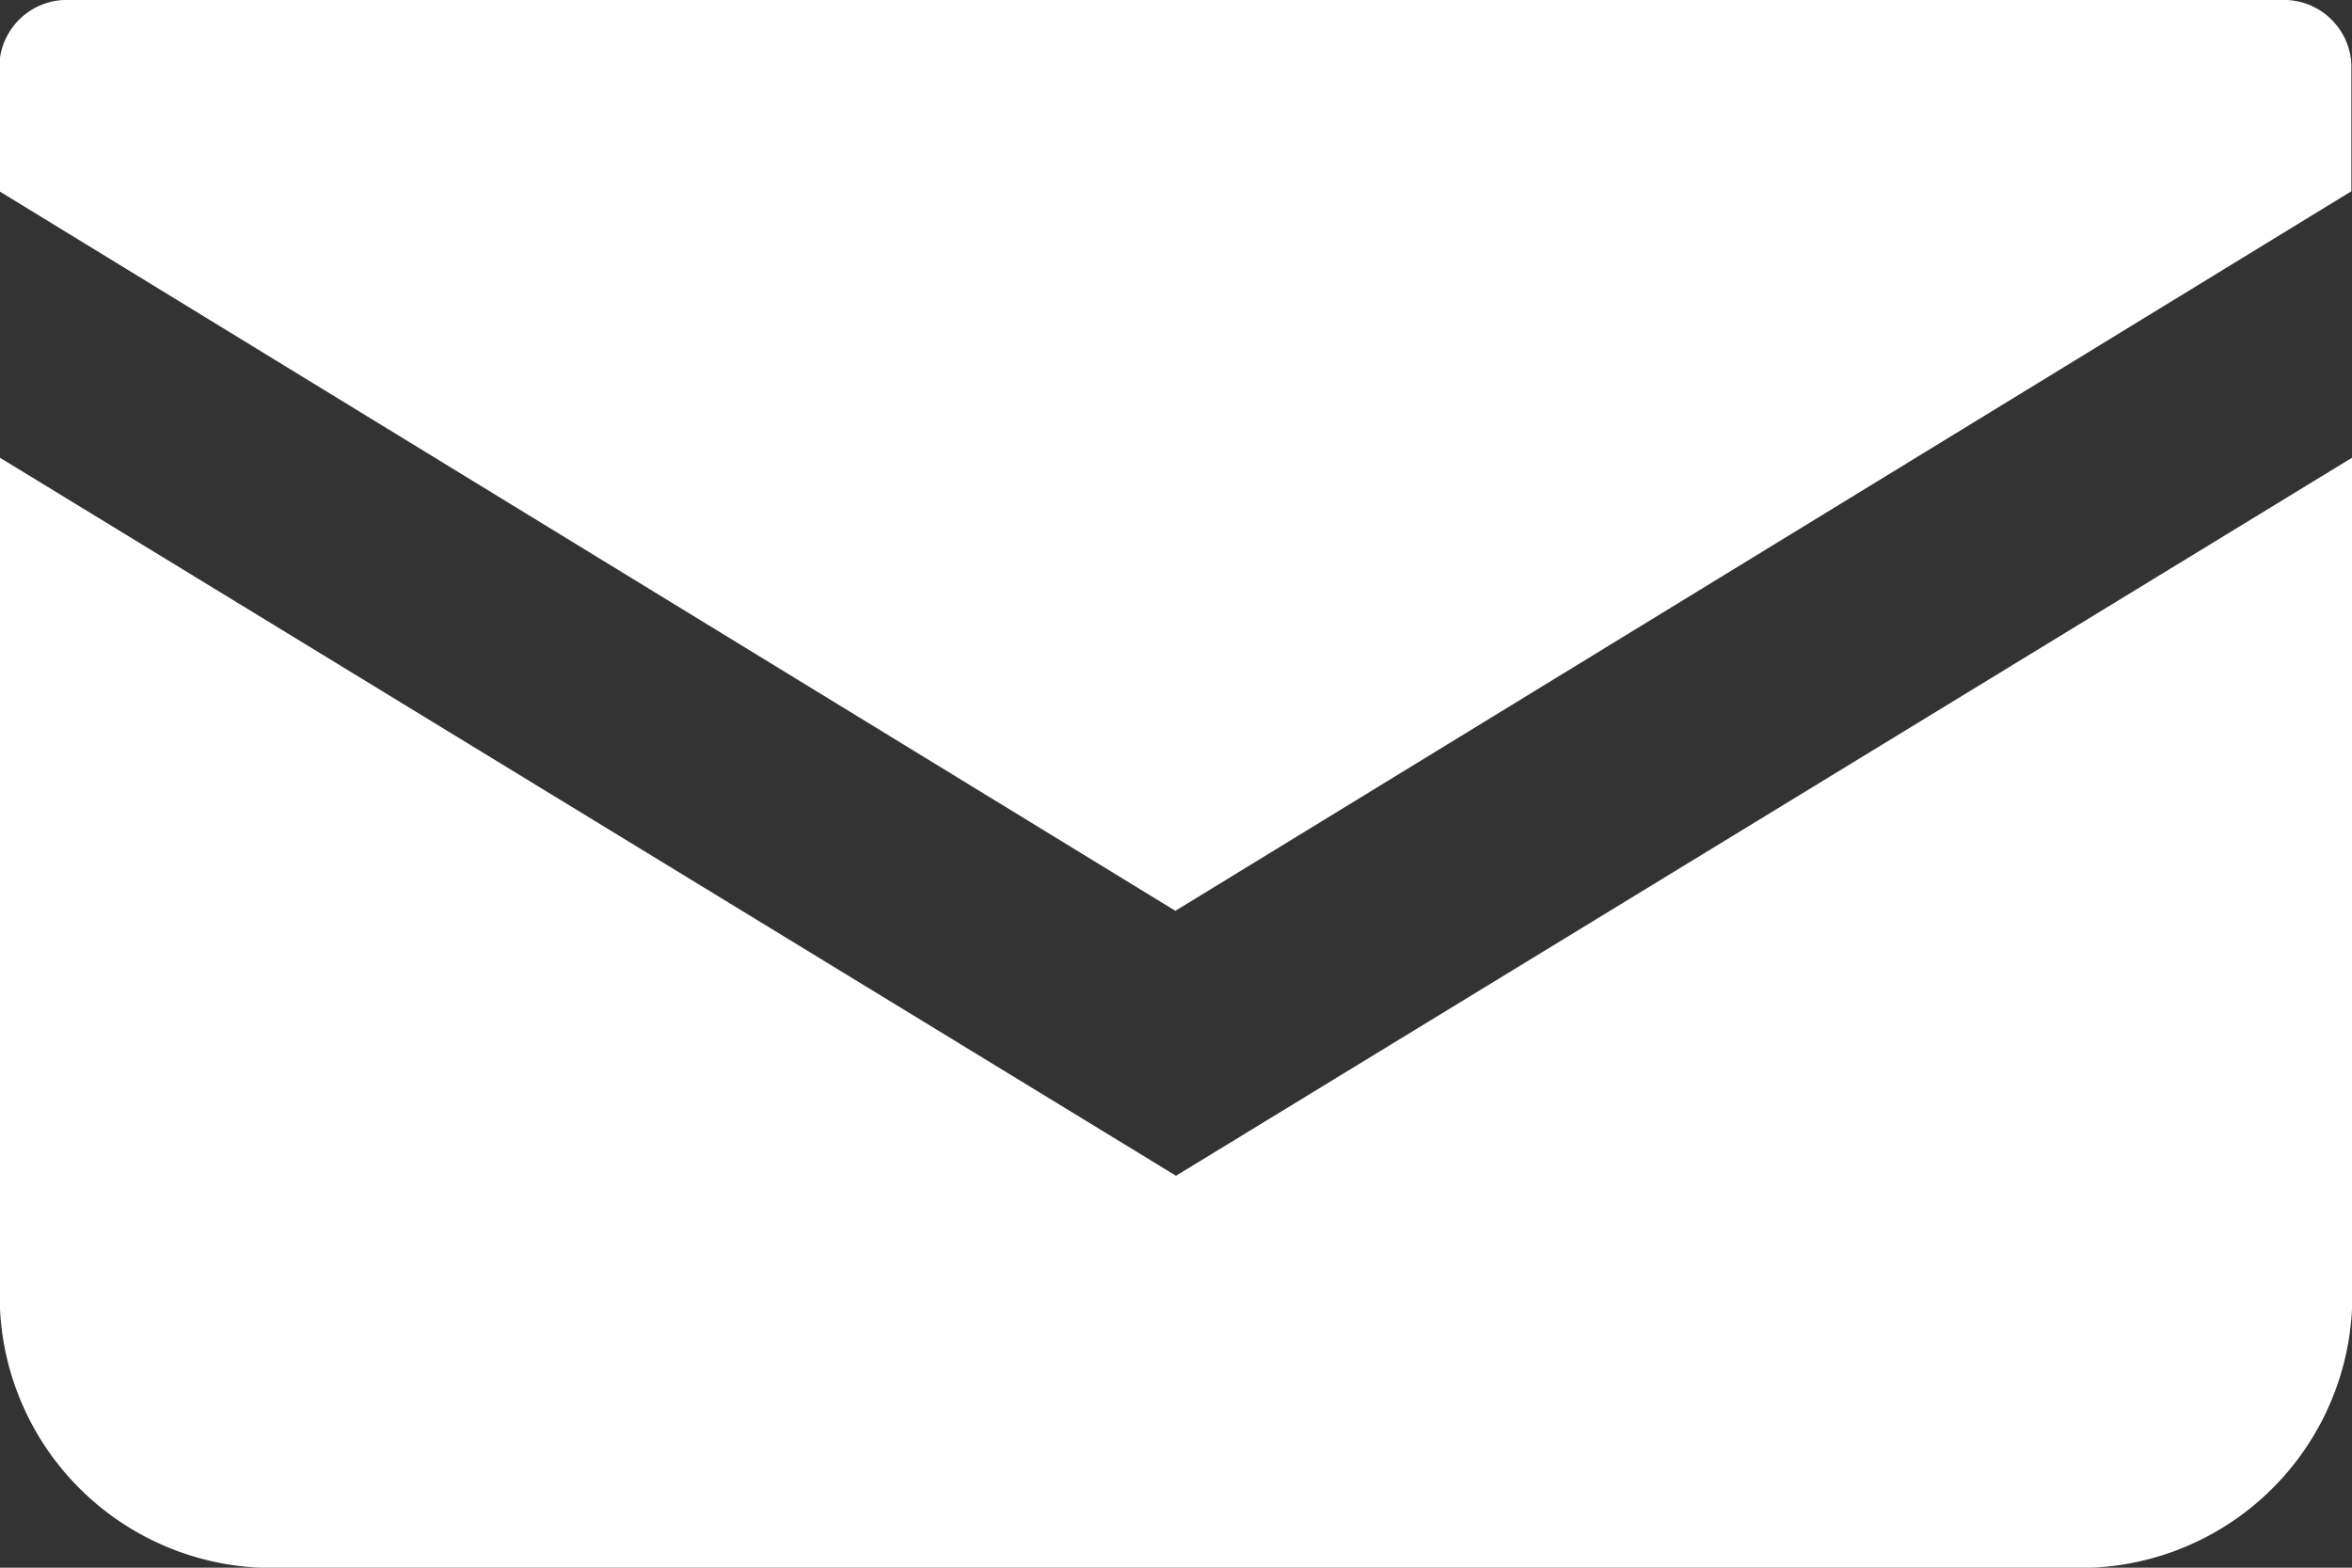 <svg xmlns="http://www.w3.org/2000/svg" viewBox="0 0 15 10">
  <rect x="0" y="0" width="15" height="10" fill="#333333" stroke="none"/>
  <defs>
    <style>
      .cls-1 {
        fill: #fff;
        fill-rule: evenodd;
      }
    </style>
  </defs>
  <path id="mail.svg" class="cls-1" d="M77.548,8269h-14.1a0.431,0.431,0,0,0-.452.41v0.81l7.5,4.59,7.5-4.59v-0.81A0.431,0.431,0,0,0,77.548,8269ZM63,8271.92v5.43a1.736,1.736,0,0,0,1.81,1.65H76.19a1.736,1.736,0,0,0,1.81-1.65v-5.43l-7.5,4.58Z" transform="translate(-63 -8269)"/>
</svg>
